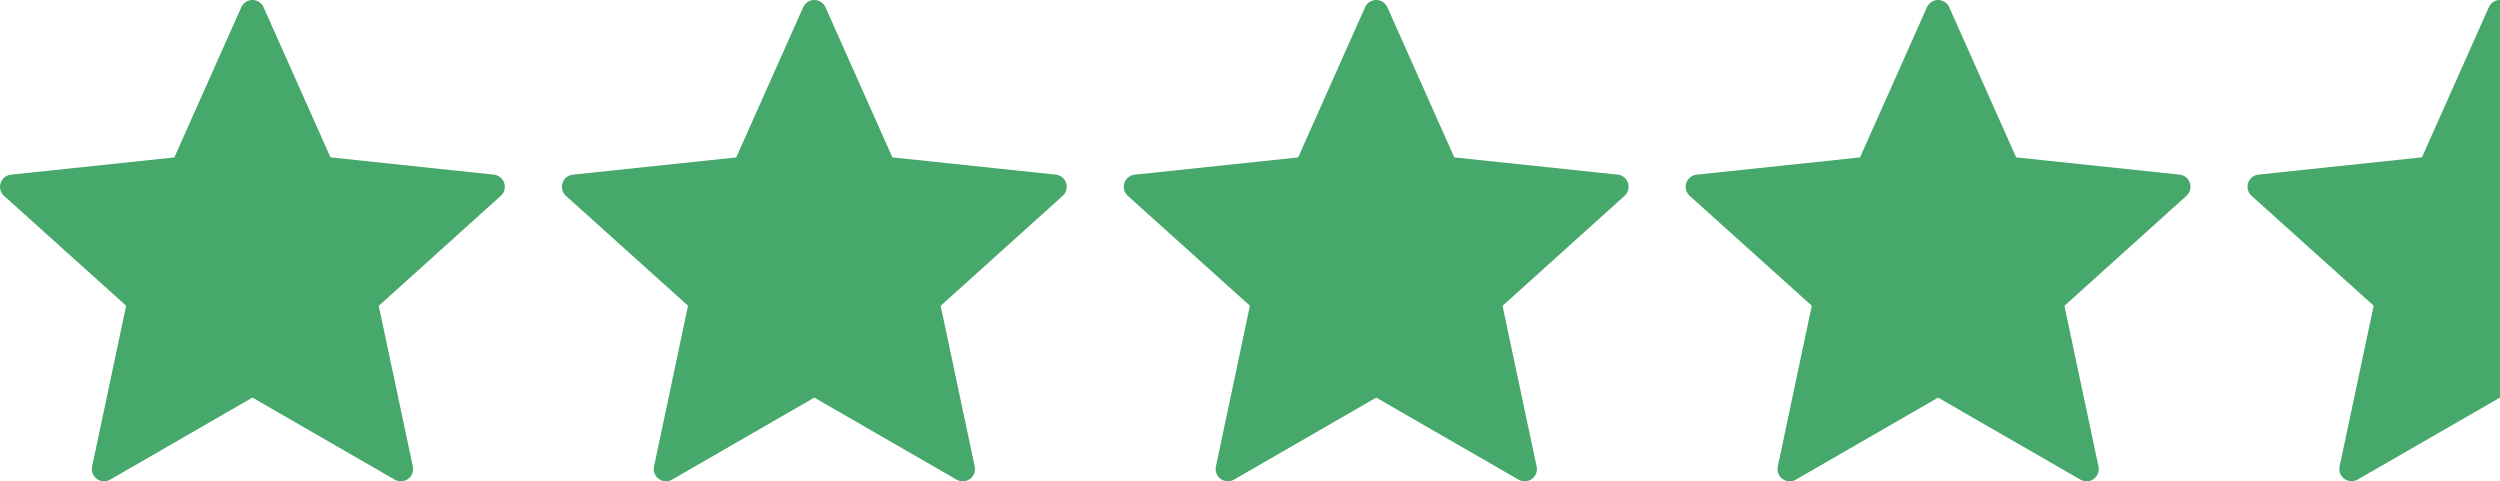 <svg xmlns="http://www.w3.org/2000/svg" width="125.179" height="24.103" viewBox="0 0 125.179 24.103"><defs><style>.a{fill:#46A86A;}</style></defs><path class="a" d="M15.416,4.955l-3.35,7.516-8.182.864A.612.612,0,0,0,3.538,14.4L9.65,19.9l-1.707,8.05a.612.612,0,0,0,.9.657L15.974,24.5V4.593A.6.6,0,0,0,15.416,4.955Z" transform="translate(109.204 -4.593)"/><path class="a" d="M16.533,4.956l3.35,7.516,8.182.864a.611.611,0,0,1,.345,1.062L22.3,19.905l1.707,8.05a.612.612,0,0,1-.9.657L15.974,24.5,8.847,28.611a.612.612,0,0,1-.9-.657L9.65,19.9,3.538,14.4a.612.612,0,0,1,.345-1.062l8.182-.864,3.35-7.516A.611.611,0,0,1,16.533,4.956Z" transform="translate(81.069 -4.592)"/><path class="a" d="M16.533,4.956l3.35,7.516,8.182.864a.611.611,0,0,1,.345,1.062L22.3,19.905l1.707,8.05a.612.612,0,0,1-.9.657L15.974,24.5,8.847,28.611a.612.612,0,0,1-.9-.657L9.65,19.9,3.538,14.4a.612.612,0,0,1,.345-1.062l8.182-.864,3.35-7.516A.611.611,0,0,1,16.533,4.956Z" transform="translate(52.935 -4.592)"/><path class="a" d="M16.533,4.956l3.35,7.516,8.182.864a.611.611,0,0,1,.345,1.062L22.3,19.905l1.707,8.05a.612.612,0,0,1-.9.657L15.974,24.5,8.847,28.611a.612.612,0,0,1-.9-.657L9.65,19.9,3.538,14.4a.612.612,0,0,1,.345-1.062l8.182-.864,3.35-7.516A.611.611,0,0,1,16.533,4.956Z" transform="translate(24.8 -4.592)"/><path class="a" d="M16.533,4.956l3.35,7.516,8.182.864a.611.611,0,0,1,.345,1.062L22.3,19.905l1.707,8.05a.612.612,0,0,1-.9.657L15.974,24.5,8.847,28.611a.612.612,0,0,1-.9-.657L9.65,19.9,3.538,14.4a.612.612,0,0,1,.345-1.062l8.182-.864,3.35-7.516A.611.611,0,0,1,16.533,4.956Z" transform="translate(-3.335 -4.592)"/></svg>